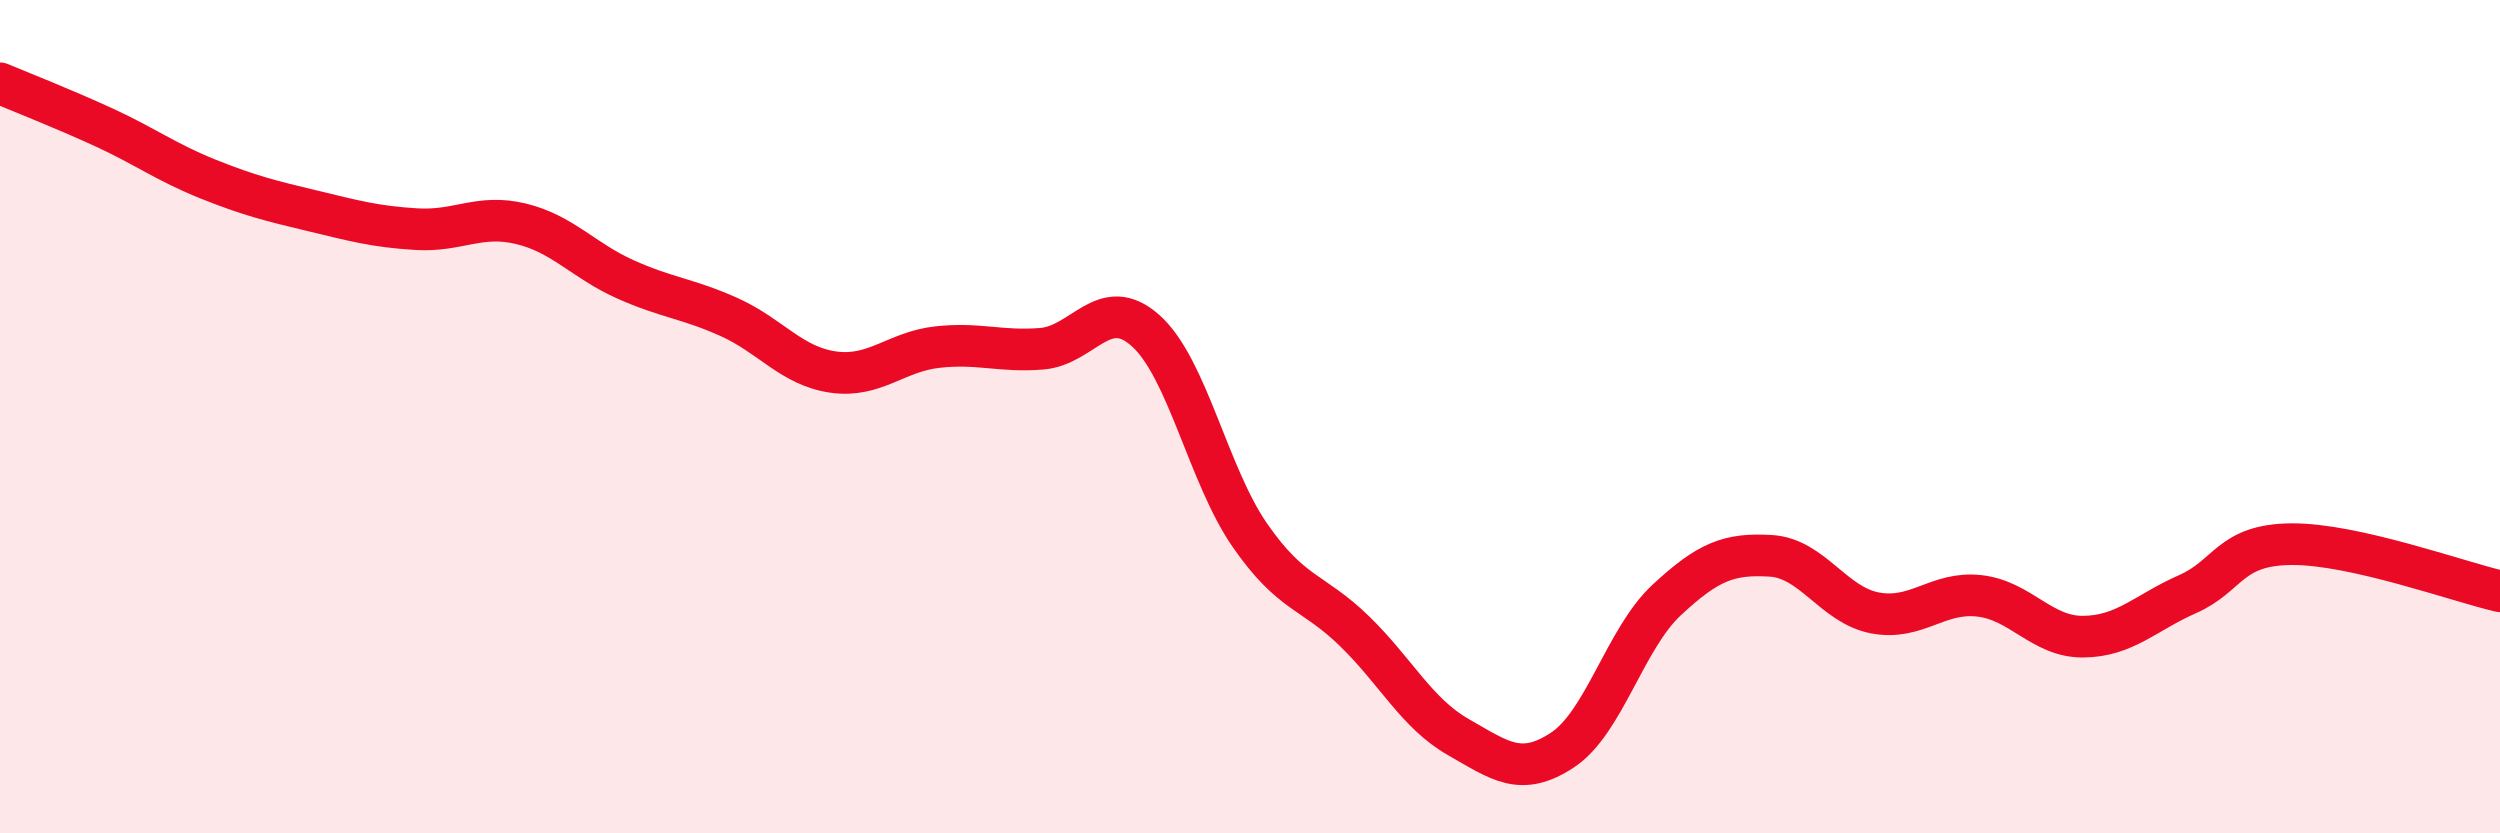 
    <svg width="60" height="20" viewBox="0 0 60 20" xmlns="http://www.w3.org/2000/svg">
      <path
        d="M 0,2 C 0.5,2.21 1.5,2.6 2.5,3.06 C 3.5,3.52 4,3.9 5,4.3 C 6,4.7 6.5,4.82 7.5,5.06 C 8.5,5.3 9,5.44 10,5.5 C 11,5.56 11.5,5.13 12.5,5.37 C 13.5,5.61 14,6.25 15,6.7 C 16,7.15 16.5,7.16 17.5,7.61 C 18.5,8.06 19,8.79 20,8.93 C 21,9.07 21.5,8.44 22.5,8.33 C 23.5,8.22 24,8.45 25,8.37 C 26,8.29 26.5,7.04 27.5,7.94 C 28.5,8.84 29,11.41 30,12.85 C 31,14.29 31.5,14.17 32.5,15.14 C 33.5,16.11 34,17.12 35,17.69 C 36,18.26 36.5,18.66 37.5,18 C 38.5,17.34 39,15.33 40,14.4 C 41,13.47 41.5,13.28 42.5,13.34 C 43.5,13.4 44,14.52 45,14.71 C 46,14.9 46.5,14.19 47.5,14.3 C 48.5,14.41 49,15.29 50,15.28 C 51,15.27 51.5,14.7 52.5,14.26 C 53.5,13.82 53.5,13.07 55,13.06 C 56.5,13.05 59,13.96 60,14.19L60 20L0 20Z"
        fill="#EB0A25"
        opacity="0.1"
        stroke-linecap="round"
        stroke-linejoin="round"
      />
      <path
        d="M 0,2 C 0.5,2.21 1.5,2.6 2.5,3.06 C 3.5,3.52 4,3.9 5,4.3 C 6,4.7 6.5,4.82 7.5,5.06 C 8.5,5.3 9,5.44 10,5.5 C 11,5.56 11.5,5.13 12.5,5.37 C 13.5,5.61 14,6.25 15,6.7 C 16,7.15 16.5,7.16 17.5,7.61 C 18.5,8.06 19,8.79 20,8.93 C 21,9.07 21.5,8.44 22.5,8.33 C 23.5,8.22 24,8.45 25,8.37 C 26,8.29 26.5,7.04 27.5,7.94 C 28.5,8.84 29,11.41 30,12.85 C 31,14.29 31.5,14.17 32.5,15.14 C 33.5,16.11 34,17.12 35,17.69 C 36,18.26 36.5,18.66 37.5,18 C 38.5,17.34 39,15.33 40,14.4 C 41,13.47 41.5,13.28 42.5,13.34 C 43.5,13.4 44,14.52 45,14.71 C 46,14.9 46.5,14.19 47.5,14.3 C 48.5,14.41 49,15.29 50,15.28 C 51,15.27 51.5,14.7 52.5,14.26 C 53.5,13.82 53.5,13.07 55,13.06 C 56.5,13.05 59,13.96 60,14.19"
        stroke="#EB0A25"
        stroke-width="1"
        fill="none"
        stroke-linecap="round"
        stroke-linejoin="round"
      />
    </svg>
  